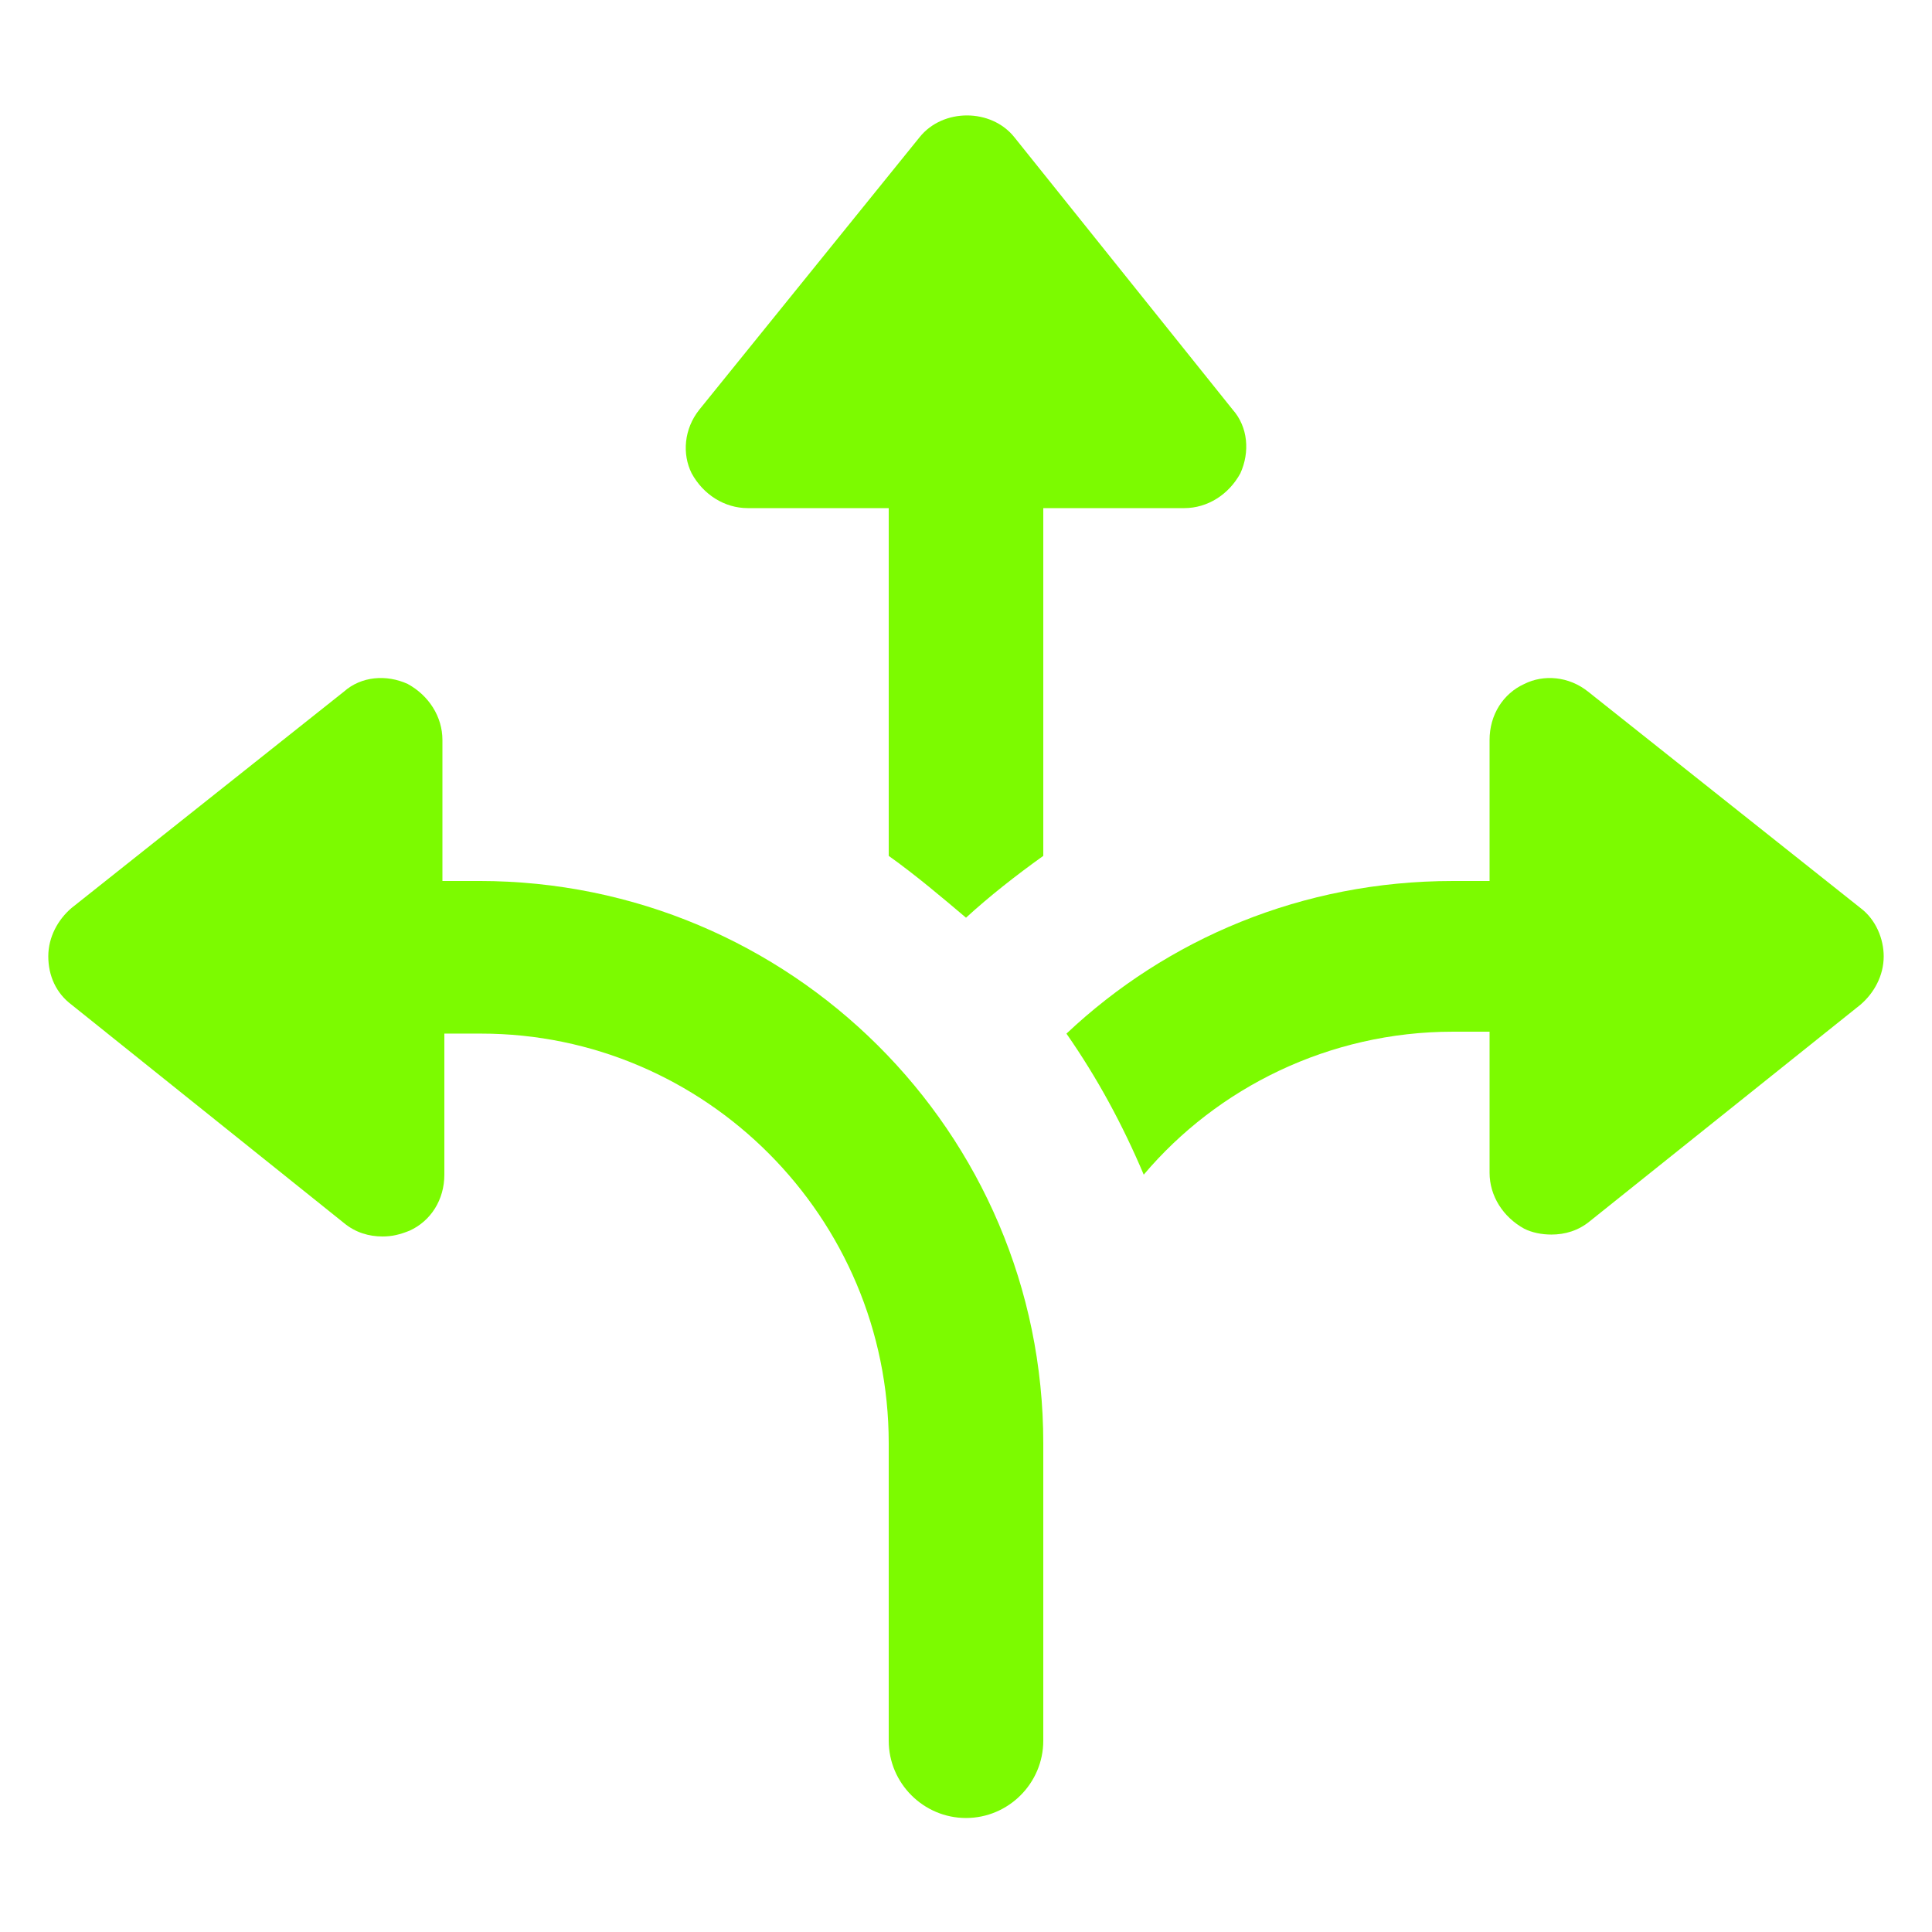 <?xml version="1.0" encoding="UTF-8"?>
<svg width="1200pt" height="1200pt" version="1.1" viewBox="0 0 1200 1200" xmlns="http://www.w3.org/2000/svg">
 <g fill="#7cfb00">
  <path d="m464.4 315.6h87.602v216c16.801 12 32.398 25.199 48 38.398 14.398-13.199 31.199-26.398 48-38.398v-216h87.602c14.398 0 27.602-8.398 34.801-21.602 6-13.199 4.801-28.801-4.801-39.602l-135.6-169.2c-14.398-18-44.398-18-58.801 0l-136.8 169.2c-9.602 12-10.801 27.602-4.801 39.602 7.203 13.199 20.402 21.602 34.801 21.602z"/>
  <path d="m297.6 547.2h-22.801v-87.602c0-14.398-8.398-27.602-21.602-34.801-13.199-6-28.801-4.801-39.602 4.801l-169.2 134.4c-8.398 7.199-14.398 18-14.398 30s4.801 22.801 14.398 30l169.2 135.6c7.199 6 15.602 8.398 24 8.398 6 0 10.801-1.199 16.801-3.602 13.199-6 21.602-19.199 21.602-34.801v-87.602h22.801c139.2 0.004 253.2 114 253.2 254.4v184.8c0 26.398 21.602 48 48 48s48-21.602 48-48v-184.8c0-193.2-157.2-349.2-350.4-349.2z"/>
  <path d="m1155.6 564-169.2-134.4c-12-9.602-27.602-10.801-39.602-4.801-13.199 6-21.602 19.199-21.602 34.801v87.602h-22.801c-93.602 0-177.6 36-240 94.801 19.199 27.602 34.801 56.398 48 87.602 45.602-54 115.2-88.801 192-88.801h22.801v87.602c0 14.398 8.398 27.602 21.602 34.801 4.801 2.398 10.801 3.602 16.801 3.602 8.398 0 16.801-2.398 24-8.398l168-134.41c8.398-7.199 14.398-18 14.398-30 0-10.801-4.801-22.801-14.398-30z"/>
 </g>
</svg>
